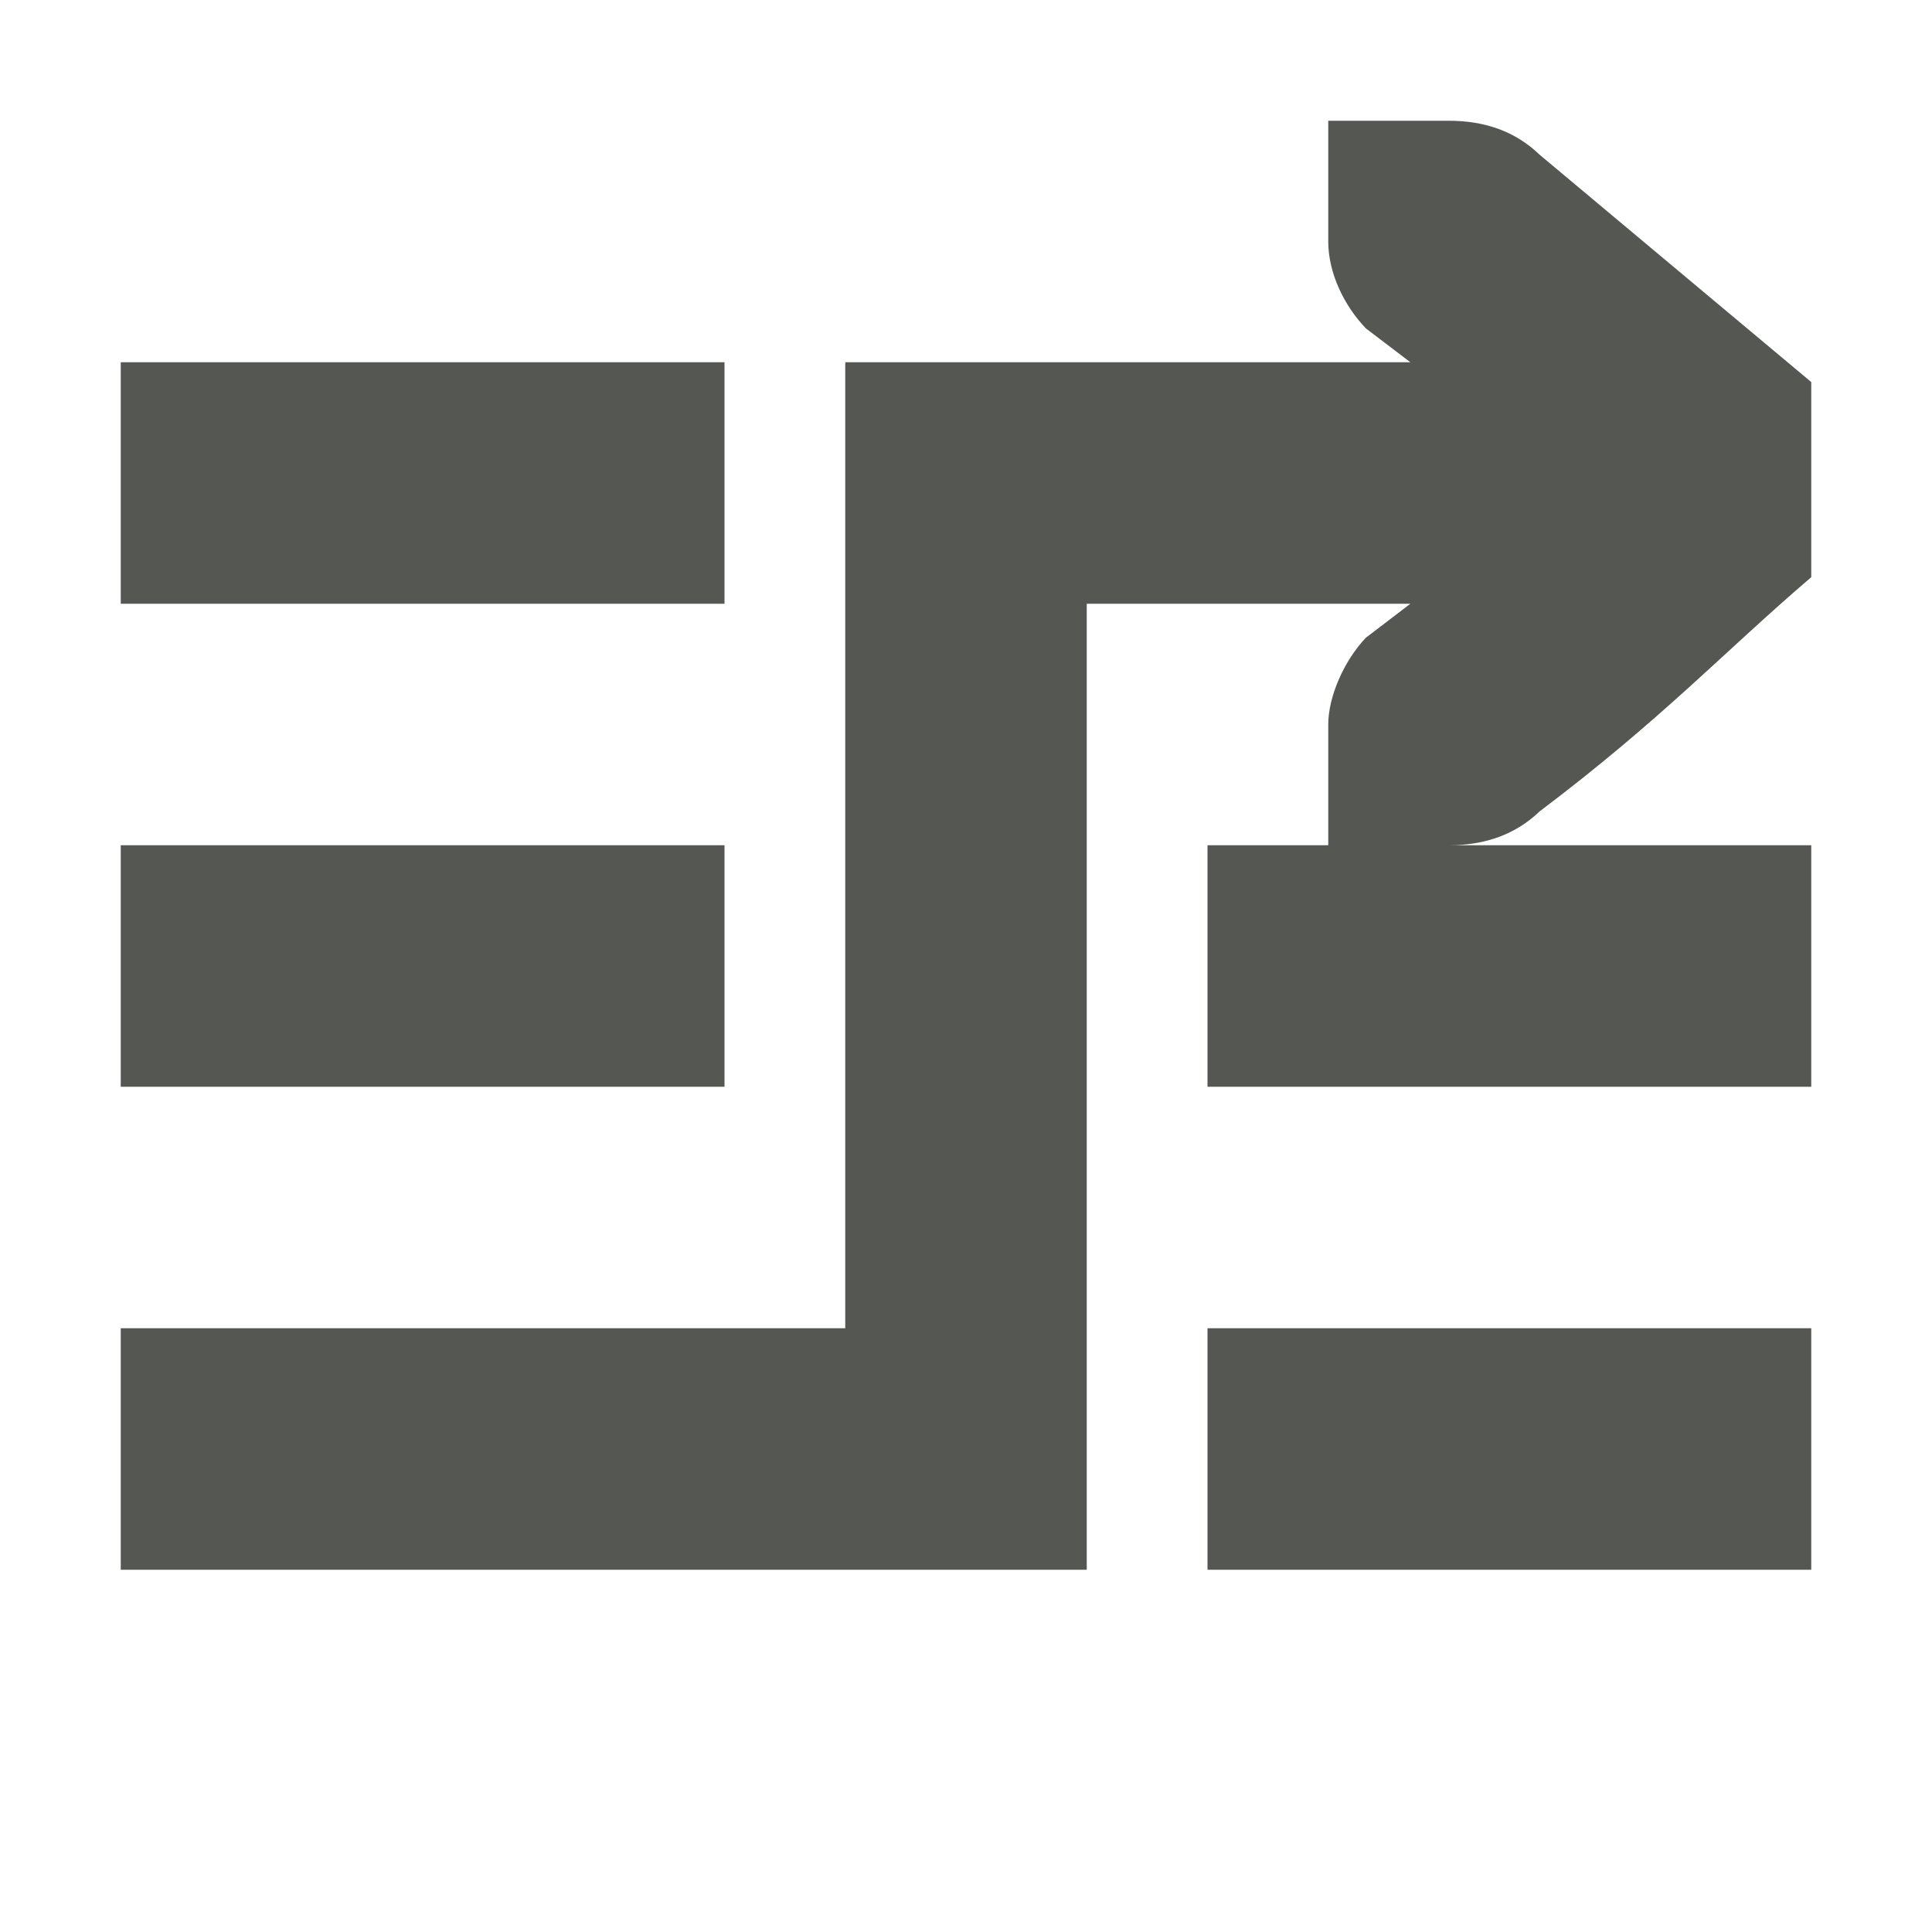 <svg xmlns="http://www.w3.org/2000/svg" viewBox="0 0 16 16">
  <path
     style="fill:#555753"
     d="M 11 1 L 11 2 C 11 2.26 11.13 2.53 11.312 2.72 L 11.68 3 L 7 3 L 7 5 L 7 11 L 1 11 L 1 13 L 9 13 L 9 11 L 9 5 L 11.68 5 L 11.312 5.281 C 11.13 5.472 11 5.77 11 6 L 11 7 L 10 7 L 10 9 L 15 9 L 15 7 L 12 7 C 12.3 7 12.552 6.91 12.75 6.72 C 13.77 5.95 14.275 5.4 15 4.78 L 15 3.164 L 12.75 1.281 C 12.552 1.09 12.3 1 12 1 L 11.412 1 L 11 1 z M 1 3 L 1 5 L 6 5 L 6 3 L 1 3 z M 1 7 L 1 9 L 6 9 L 6 7 L 1 7 z M 10 11 L 10 13 L 15 13 L 15 11 L 10 11 z "
     />
</svg>
